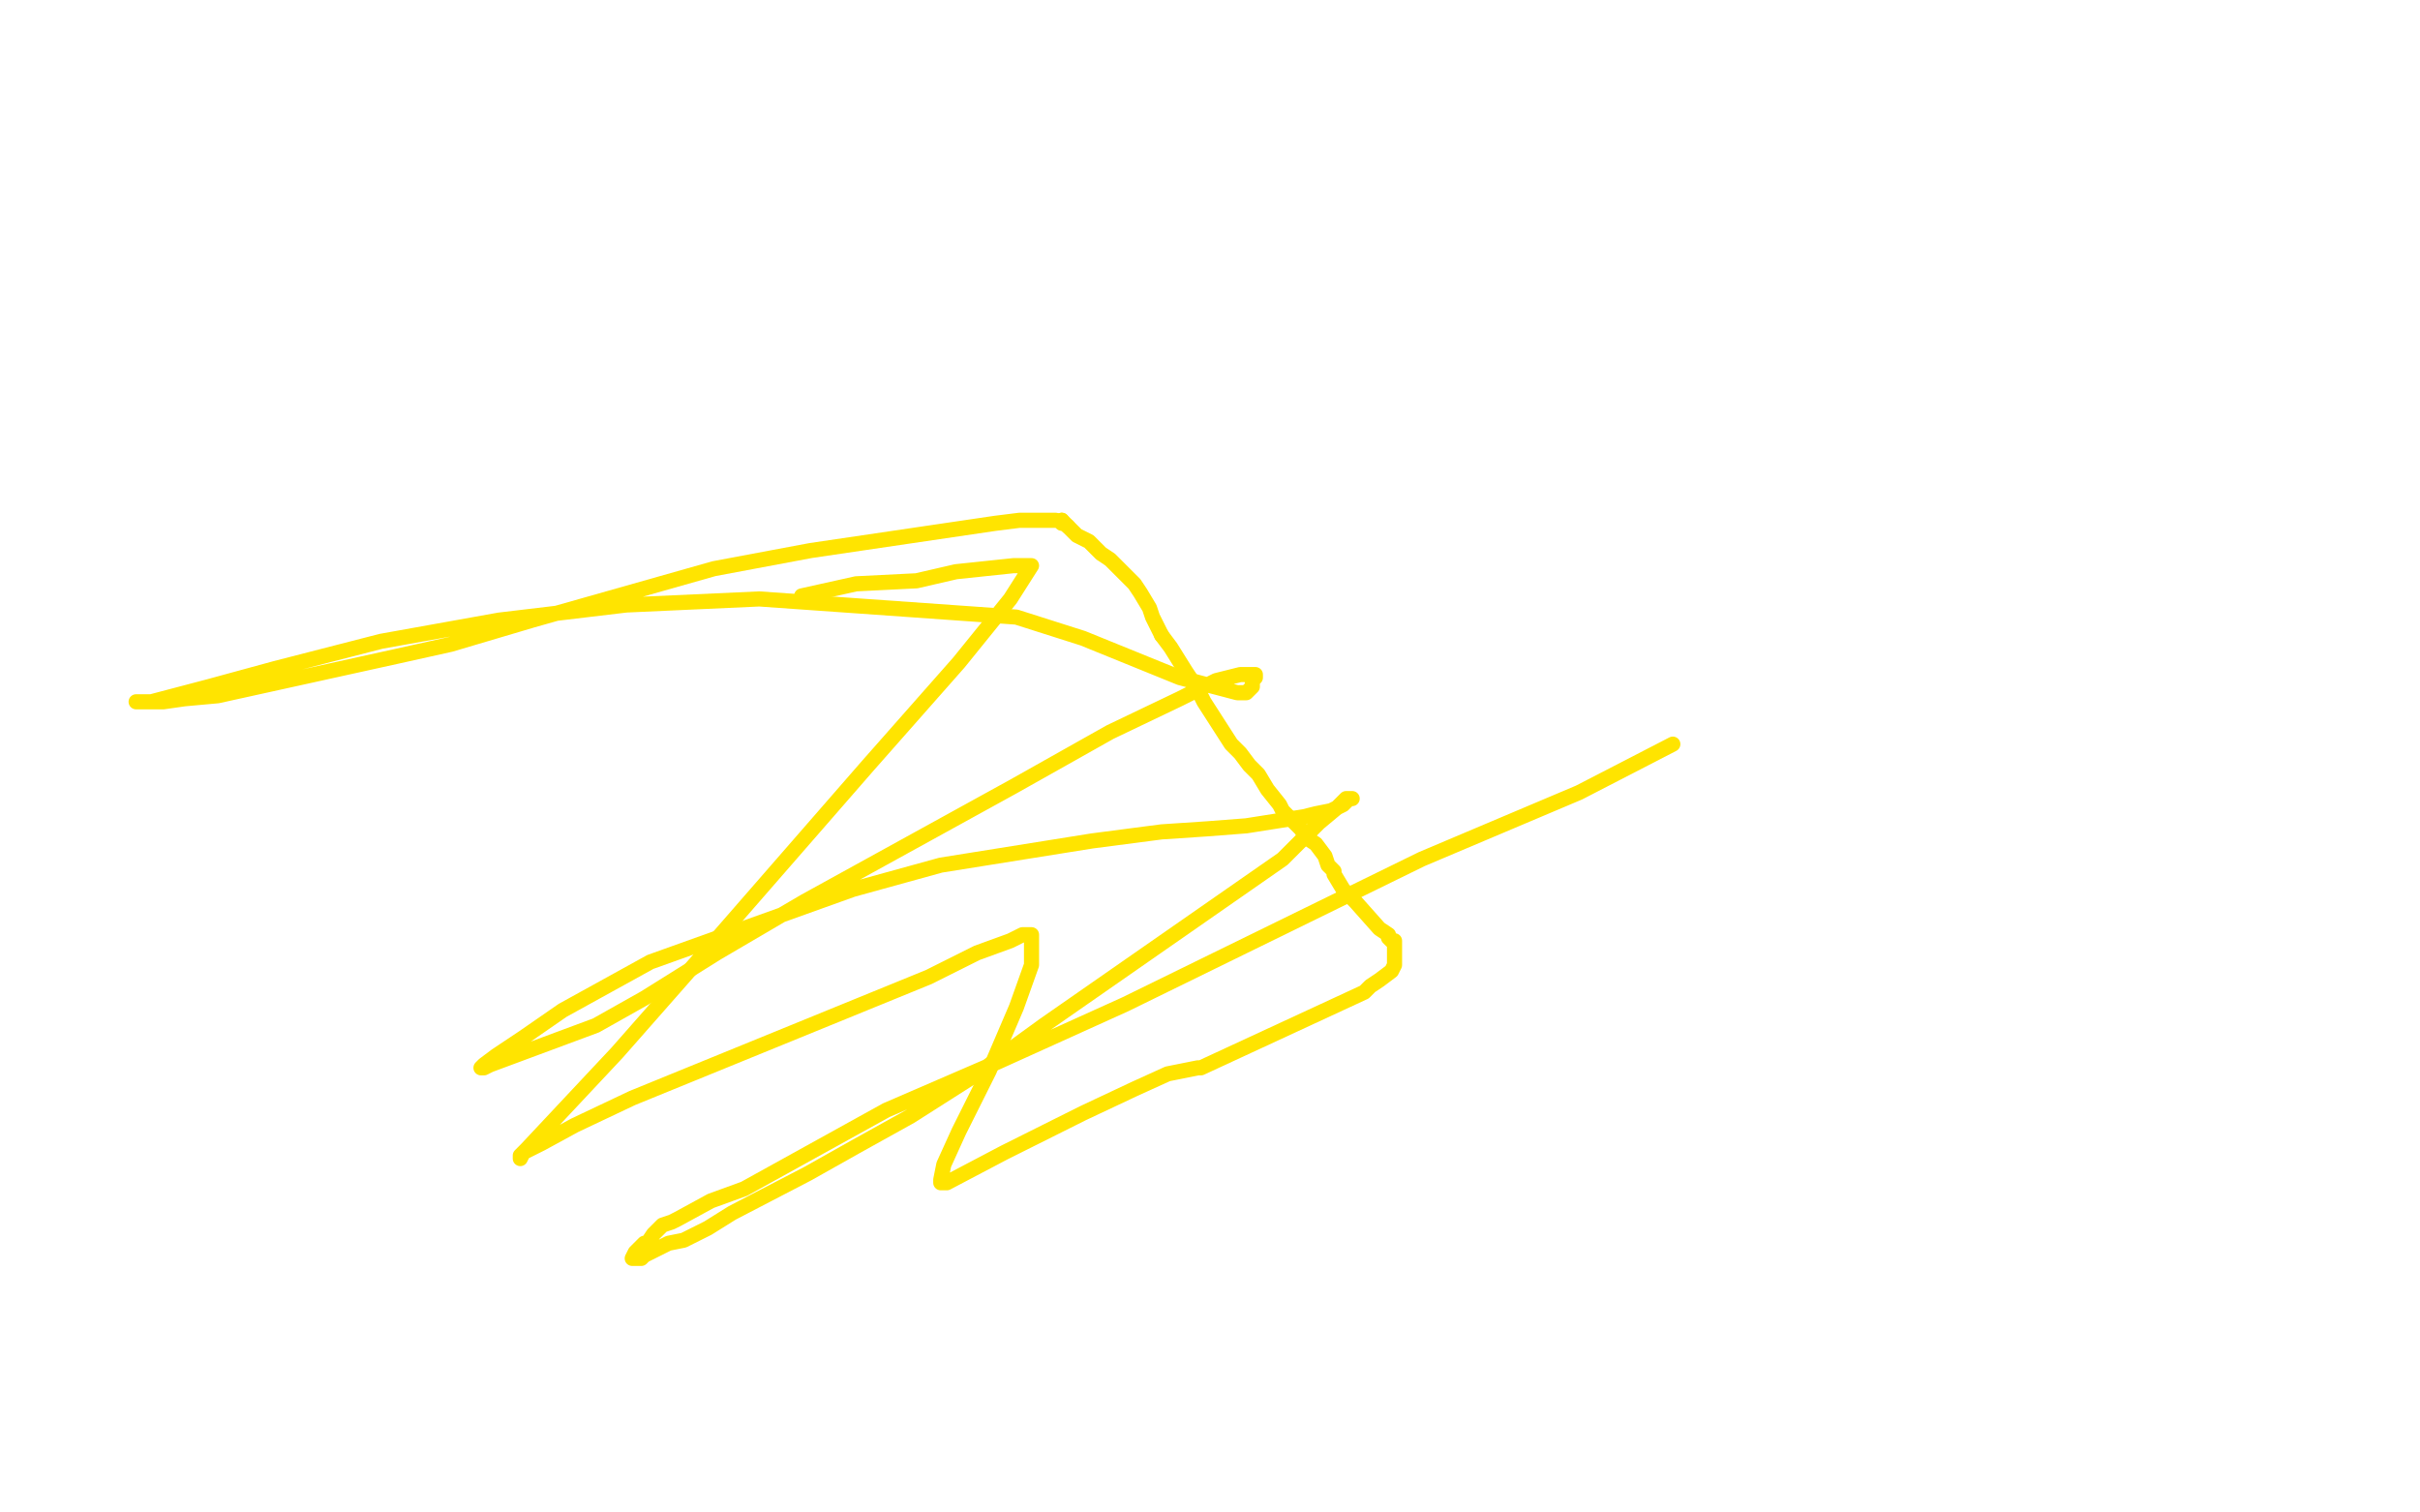 <?xml version="1.0" standalone="no"?>
<!DOCTYPE svg PUBLIC "-//W3C//DTD SVG 1.1//EN"
"http://www.w3.org/Graphics/SVG/1.1/DTD/svg11.dtd">

<svg width="800" height="500" version="1.1" xmlns="http://www.w3.org/2000/svg" xmlns:xlink="http://www.w3.org/1999/xlink" style="stroke-antialiasing: false"><desc>This SVG has been created on https://colorillo.com/</desc><rect x='0' y='0' width='800' height='500' style='fill: rgb(255,255,255); stroke-width:0' /><polyline points="265,197 283,193 283,193 303,192 303,192 316,189 316,189 335,187 335,187 339,187 339,187 341,187 341,187 334,198 317,219 287,253 226,323 204,348 174,380 172,382 172,383 173,381 179,378 190,372 209,363 307,323 323,315 334,311 338,309 341,309 341,319 336,333 327,354 317,374 312,385 311,390 311,391 313,391 332,381 358,368 375,360 386,355 396,353 397,353 451,328 453,326 456,324 460,321 461,319 461,317 461,315 461,314 461,311 460,311 459,310 459,309 456,307 448,298 446,296 444,294 441,289 441,288 439,286 438,283 435,279 432,277 430,274 427,271 424,268 423,266 419,261 416,256 413,253 410,249 407,246 398,232 396,228 392,222 387,214 384,210" style="fill: none; stroke: #ffe400; stroke-width: 5; stroke-linejoin: round; stroke-linecap: round; stroke-antialiasing: false; stroke-antialias: 0; opacity: 1.0"/>
<polyline points="353,174 351,172" style="fill: none; stroke: #ffe400; stroke-width: 5; stroke-linejoin: round; stroke-linecap: round; stroke-antialiasing: false; stroke-antialias: 0; opacity: 1.0"/>
<polyline points="384,210 381,204 380,201 377,196 375,193 372,190 367,185 364,183 362,181 360,179 356,177 355,176 353,174" style="fill: none; stroke: #ffe400; stroke-width: 5; stroke-linejoin: round; stroke-linecap: round; stroke-antialiasing: false; stroke-antialias: 0; opacity: 1.0"/>
<polyline points="351,172 351,173" style="fill: none; stroke: #ffe400; stroke-width: 5; stroke-linejoin: round; stroke-linecap: round; stroke-antialiasing: false; stroke-antialias: 0; opacity: 1.0"/>
<polyline points="349,172 348,172 348,172 347,172 347,172 345,172 345,172 342,172 342,172 337,172 337,172 329,173 329,173 268,182 268,182 236,188 176,205 149,213 131,217 72,230 61,231 54,232 50,232 47,232 45,232 46,232 47,232 48,232 50,232 69,227 91,221 126,212 165,205 207,200 251,198 336,204 358,211 390,224 409,229 412,229 414,227 414,225 415,224 415,223 414,223 410,223 402,225 390,231 367,242 335,260 266,298 237,315 213,330 197,339 162,352 160,353 159,353 160,352 164,349 173,343 186,334 215,318 282,294 311,286 361,278 384,275 399,274 412,273 431,270 435,269 440,268 444,266 446,264 447,264 445,264 442,267 436,272 424,284 345,339 323,355 301,369 283,379 267,388 242,401 234,406 226,410 221,411 213,415 212,416 209,416 210,414 211,413 213,411 214,411 216,408 217,407 219,405 222,404 224,403 235,397 246,393 293,367 330,351 372,332 470,284 522,262 553,246" style="fill: none; stroke: #ffe400; stroke-width: 5; stroke-linejoin: round; stroke-linecap: round; stroke-antialiasing: false; stroke-antialias: 0; opacity: 1.0"/>
</svg>
